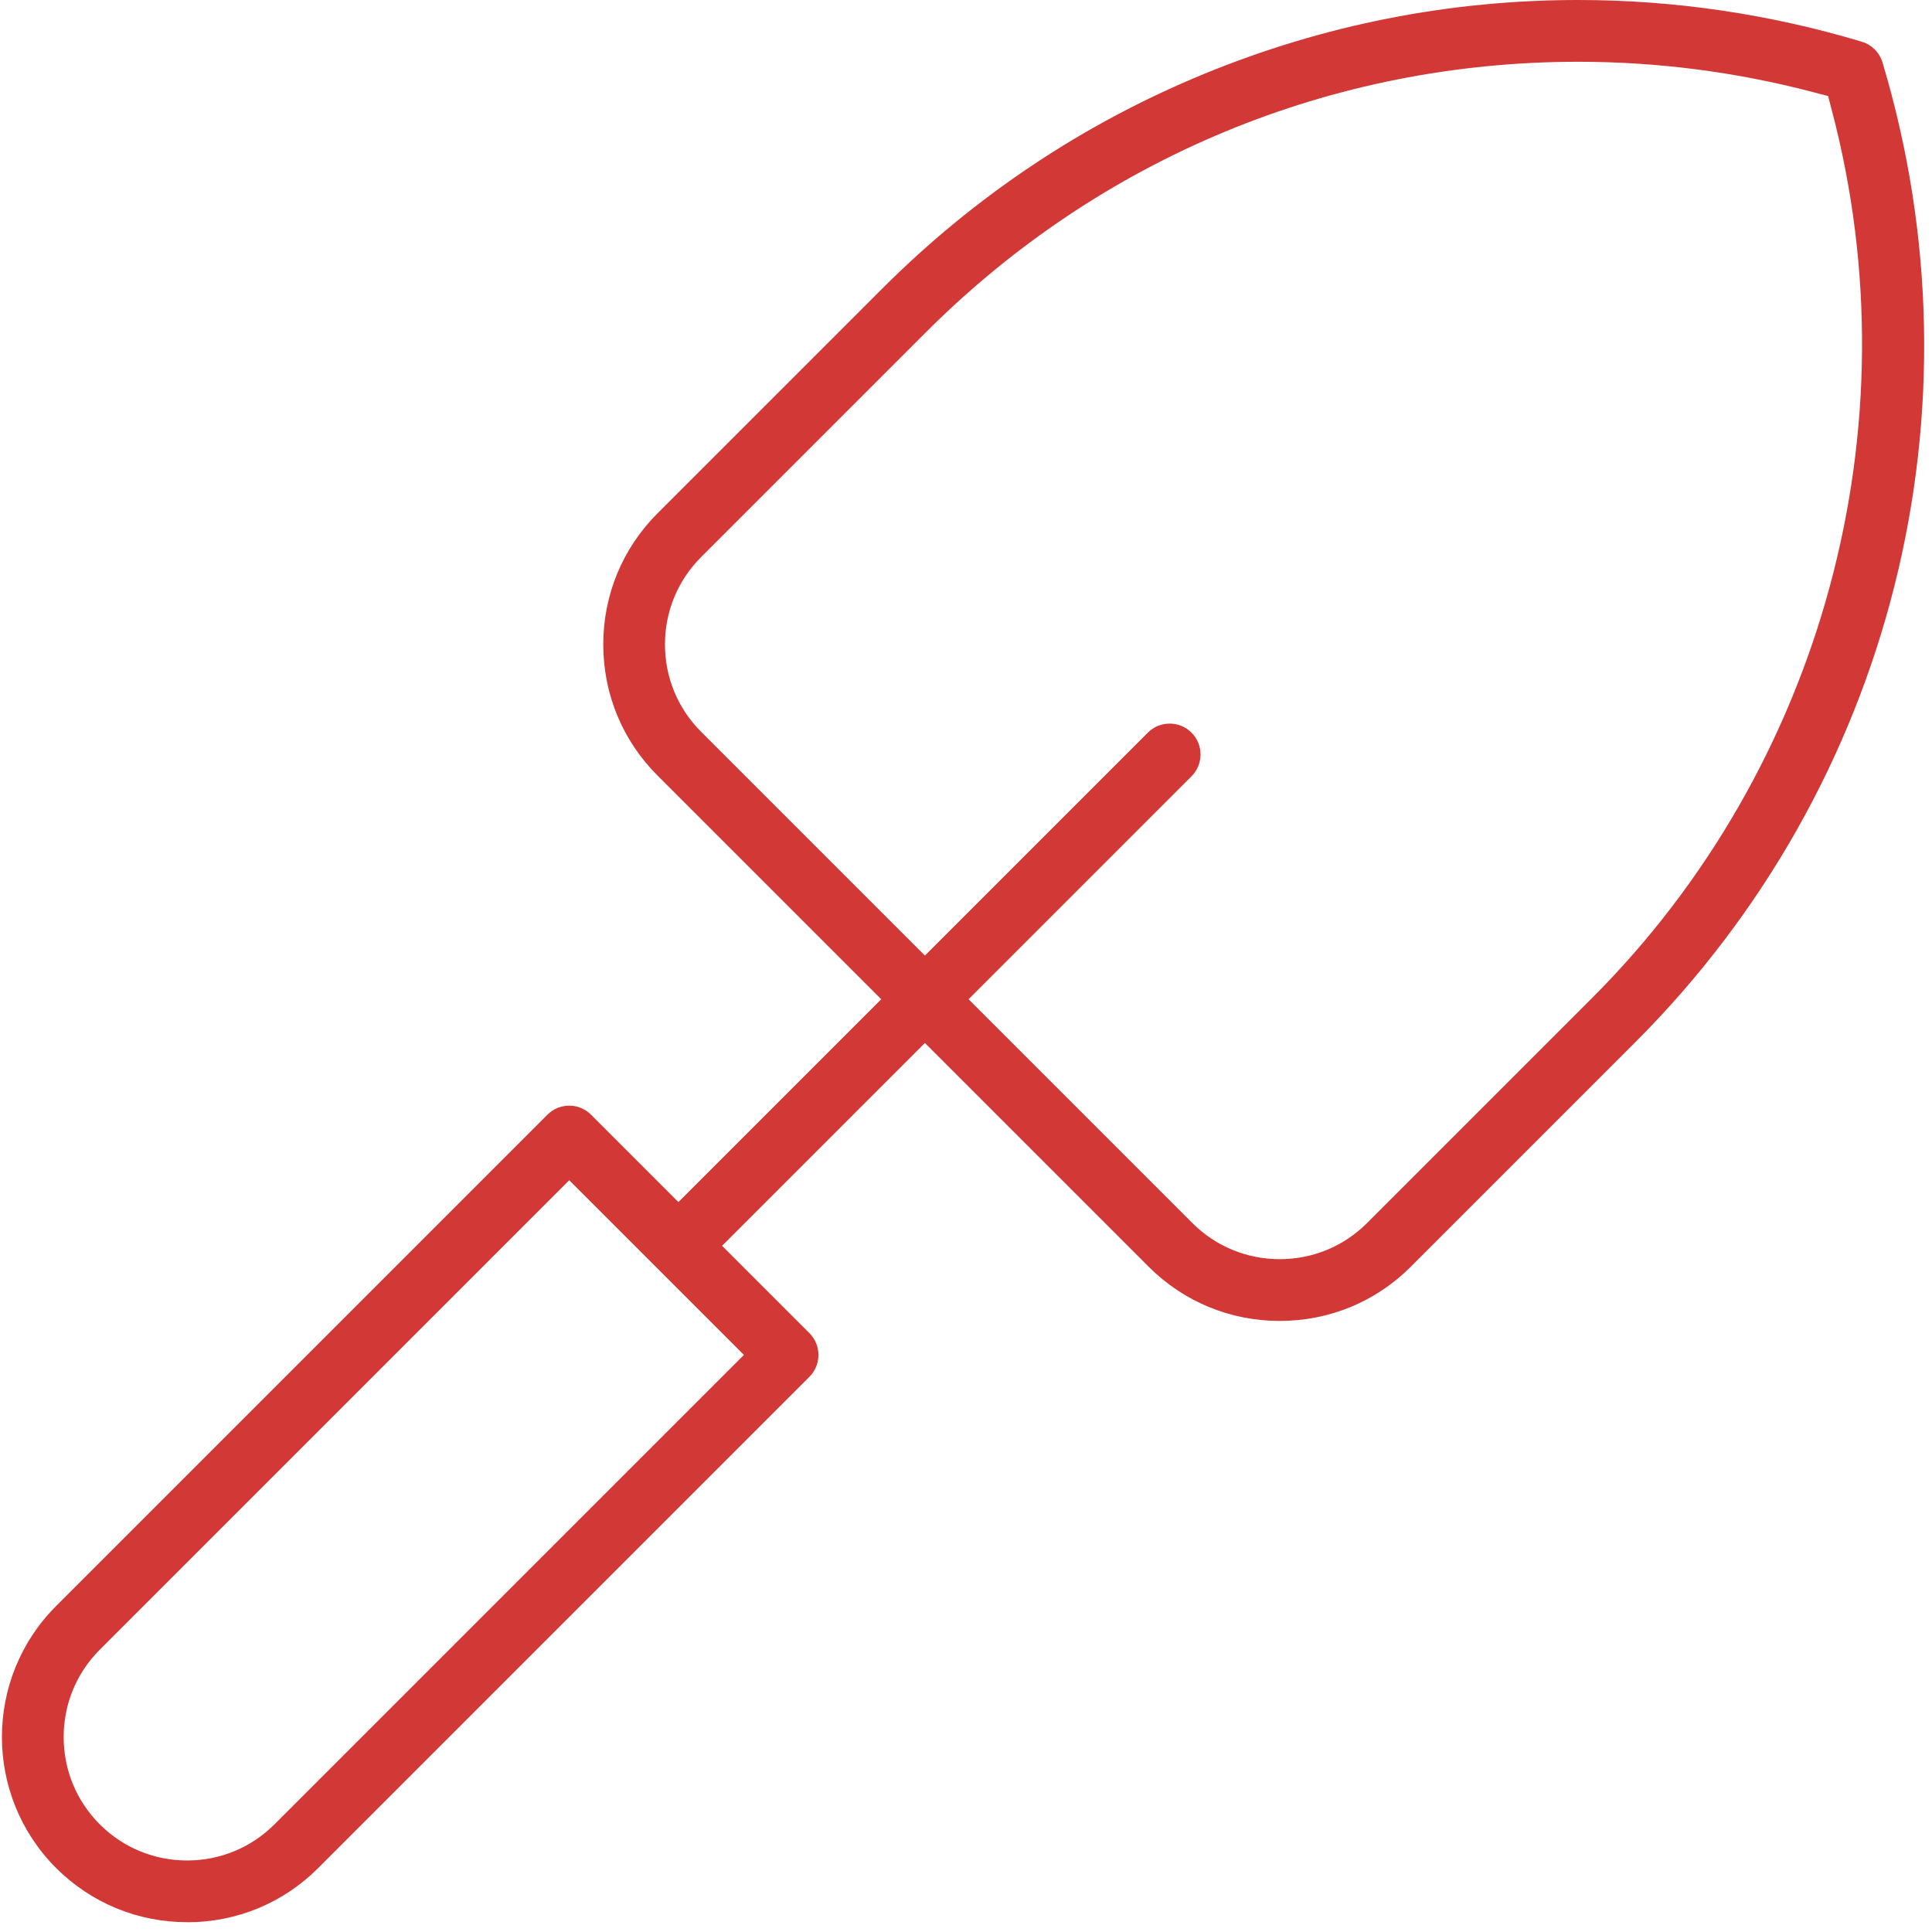 <svg width="63" height="63" viewBox="0 0 63 63" fill="none" xmlns="http://www.w3.org/2000/svg">
<g clip-path="url(#clip0_209_773)">
<path d="M6.102 62.68C4.486 62.68 2.97 62.052 1.83 60.914C-0.526 58.558 -0.526 54.726 1.83 52.37L17.85 36.35C18.04 36.16 18.294 36.054 18.562 36.054C18.83 36.054 19.084 36.158 19.274 36.35L22.122 39.198L28.736 32.584L21.438 25.286C20.298 24.146 19.672 22.63 19.672 21.014C19.672 19.398 20.3 17.882 21.438 16.742L28.768 9.412C31.792 6.388 35.324 4.032 39.264 2.41C43.154 0.812 47.258 0 51.464 0C54.592 0 57.702 0.458 60.71 1.36C61.036 1.458 61.288 1.71 61.386 2.036C64.786 13.37 61.7 25.61 53.332 33.978L46.002 41.308C44.864 42.448 43.346 43.074 41.73 43.074C40.114 43.074 38.598 42.446 37.458 41.308L30.16 34.01L23.546 40.624L26.394 43.472C26.786 43.864 26.786 44.504 26.394 44.896L10.374 60.916C9.236 62.056 7.718 62.682 6.102 62.682V62.68ZM3.254 53.794C2.494 54.554 2.076 55.566 2.076 56.642C2.076 57.718 2.494 58.73 3.254 59.49C4.014 60.25 5.026 60.668 6.102 60.668C7.178 60.668 8.19 60.25 8.95 59.49L24.258 44.182L18.562 38.486L3.254 53.794ZM38.142 23.596C38.41 23.596 38.664 23.7 38.854 23.89C39.246 24.282 39.246 24.922 38.854 25.314L31.584 32.584L38.882 39.882C39.642 40.642 40.654 41.06 41.73 41.06C42.806 41.06 43.818 40.642 44.578 39.882L51.908 32.552C59.444 25.016 62.446 13.934 59.742 3.63L59.612 3.132L59.114 3.002C56.616 2.346 54.042 2.014 51.466 2.014C43.436 2.014 35.88 5.148 30.192 10.836L22.862 18.166C22.102 18.926 21.684 19.938 21.684 21.014C21.684 22.09 22.102 23.102 22.862 23.862L30.16 31.16L37.43 23.89C37.62 23.7 37.872 23.596 38.142 23.596Z" fill="#D13836"/>
</g>
<defs>
<clipPath id="clip0_209_773">
<rect width="62.68" height="62.68" fill="white" transform="translate(0.064)"/>
</clipPath>
</defs>
</svg>
